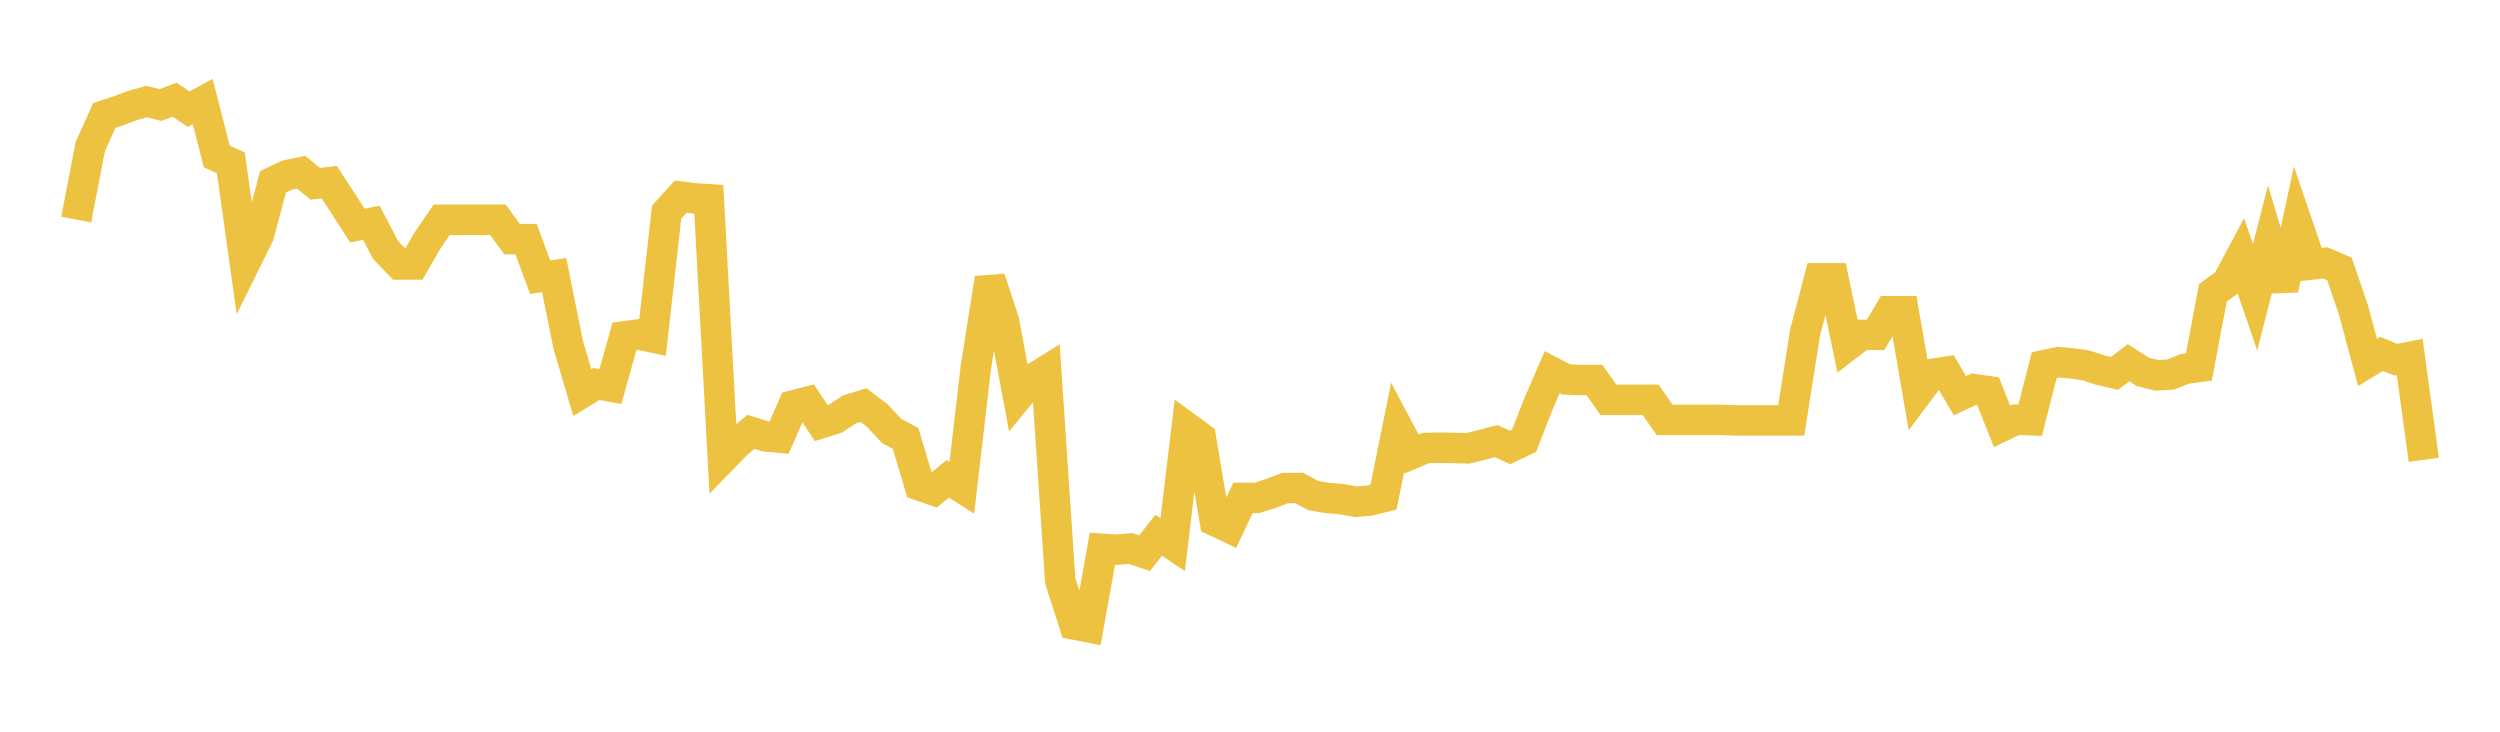 <svg width="164" height="48" xmlns="http://www.w3.org/2000/svg" xmlns:xlink="http://www.w3.org/1999/xlink"><path fill="none" stroke="rgb(237,194,64)" stroke-width="2" d="M5,14.402L5.922,9.619L6.844,7.571L7.766,7.268L8.689,6.922L9.611,6.663L10.533,6.888L11.455,6.544L12.377,7.162L13.299,6.663L14.222,10.264L15.144,10.688L16.066,17.268L16.988,15.405L17.91,11.925L18.832,11.492L19.754,11.297L20.677,12.058L21.599,11.951L22.521,13.365L23.443,14.794L24.365,14.618L25.287,16.39L26.21,17.352L27.132,17.352L28.054,15.761L28.976,14.419L29.898,14.419L30.82,14.419L31.743,14.419L32.665,14.419L33.587,15.685L34.509,15.685L35.431,18.177L36.353,18.047L37.275,22.621L38.198,25.756L39.12,25.192L40.042,25.359L40.964,22.063L41.886,21.942L42.808,22.137L43.731,13.915L44.653,12.899L45.575,13.016L46.497,13.073L47.419,30.054L48.341,29.108L49.263,28.329L50.186,28.621L51.108,28.707L52.03,26.6L52.952,26.362L53.874,27.758L54.796,27.471L55.719,26.857L56.641,26.574L57.563,27.272L58.485,28.267L59.407,28.762L60.329,31.851L61.251,32.172L62.174,31.411L63.096,31.999L64.018,24.08L64.94,18.26L65.862,21.073L66.784,26.007L67.707,24.882L68.629,24.312L69.551,38.098L70.473,40.968L71.395,41.152L72.317,36L73.24,36.062L74.162,35.981L75.084,36.288L76.006,35.115L76.928,35.728L77.85,28.032L78.772,28.708L79.695,34.178L80.617,34.614L81.539,32.664L82.461,32.66L83.383,32.368L84.305,32.015L85.228,32.013L86.15,32.508L87.072,32.668L87.994,32.741L88.916,32.914L89.838,32.841L90.76,32.609L91.683,28.042L92.605,29.782L93.527,29.391L94.449,29.369L95.371,29.387L96.293,29.411L97.216,29.186L98.138,28.939L99.06,29.351L99.982,28.913L100.904,26.535L101.826,24.417L102.749,24.892L103.671,24.93L104.593,24.93L105.515,26.228L106.437,26.228L107.359,26.228L108.281,26.228L109.204,27.546L110.126,27.546L111.048,27.546L111.97,27.546L112.892,27.546L113.814,27.581L114.737,27.581L115.659,27.581L116.581,27.581L117.503,27.581L118.425,21.76L119.347,18.259L120.269,18.259L121.192,22.678L122.114,21.971L123.036,21.971L123.958,20.412L124.88,20.412L125.802,25.767L126.725,24.531L127.647,24.389L128.569,25.955L129.491,25.529L130.413,25.66L131.335,27.968L132.257,27.529L133.18,27.565L134.102,23.953L135.024,23.756L135.946,23.842L136.868,23.975L137.79,24.28L138.713,24.493L139.635,23.795L140.557,24.39L141.479,24.622L142.401,24.569L143.323,24.197L144.246,24.076L145.168,19.203L146.09,18.538L147.012,16.811L147.934,19.501L148.856,15.898L149.778,18.976L150.701,14.659L151.623,17.351L152.545,17.246L153.467,17.643L154.389,20.338L155.311,23.777L156.234,23.216L157.156,23.596L158.078,23.414L159,30.166"></path></svg>